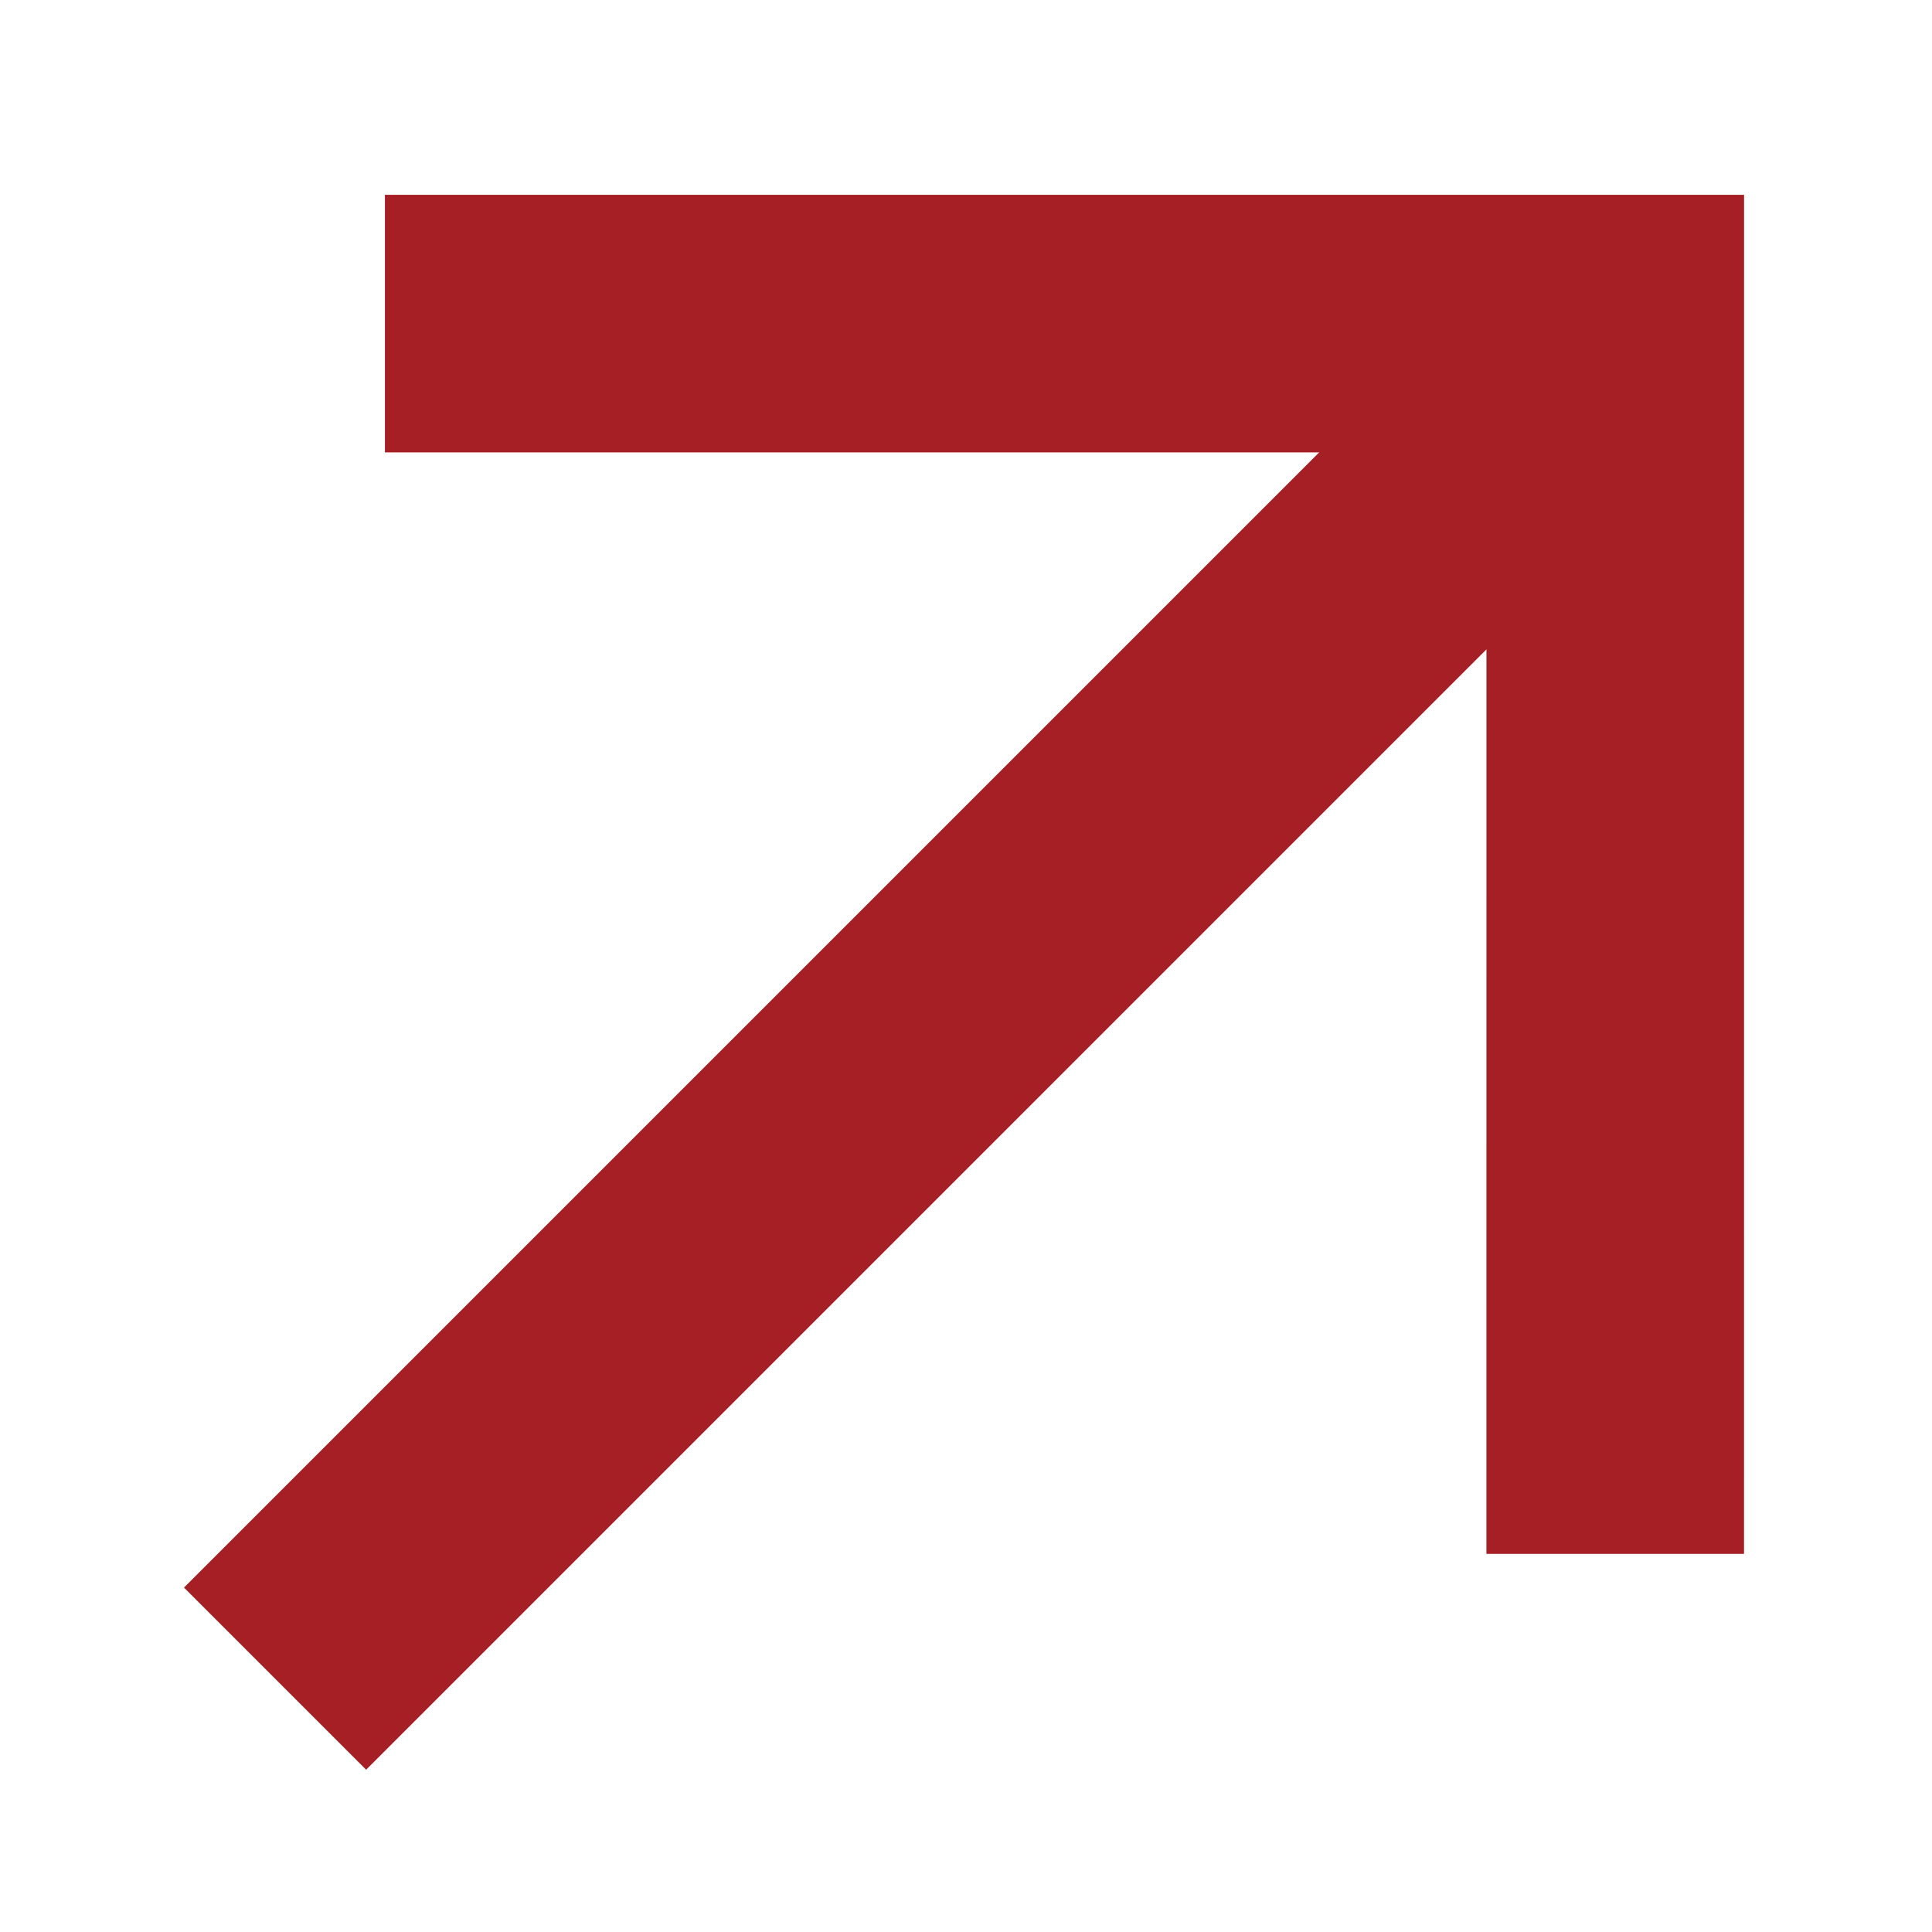 <svg xmlns="http://www.w3.org/2000/svg" xmlns:xlink="http://www.w3.org/1999/xlink" width="30" height="30" viewBox="0 0 30 30">
  <defs>
    <clipPath id="clip-path">
      <rect id="사각형_2544" data-name="사각형 2544" width="30" height="30" transform="translate(-13969 7480)" fill="#fff" stroke="#707070" stroke-width="1"/>
    </clipPath>
  </defs>
  <g id="마스크_그룹_9" data-name="마스크 그룹 9" transform="translate(13969 -7480)" clip-path="url(#clip-path)">
    <g id="그룹_6417" data-name="그룹 6417" transform="translate(-13941.746 7486.923) rotate(-90)">
      <rect id="사각형_2543" data-name="사각형 2543" width="29.904" height="31.681" fill="none"/>
    </g>
    <g id="그룹_6418" data-name="그룹 6418" transform="translate(-13964.729 7475.473)">
      <path id="패스_1795" data-name="패스 1795" d="M0,0,13.508,13.509,27.017,0" transform="translate(20.81 28.656) rotate(-135)" fill="none" stroke="#a61f24" stroke-width="4"/>
      <path id="패스_1796" data-name="패스 1796" d="M0,0H29.822" transform="translate(0 30.593) rotate(-45)" fill="none" stroke="#a61f24" stroke-width="4"/>
    </g>
  </g>
</svg>

